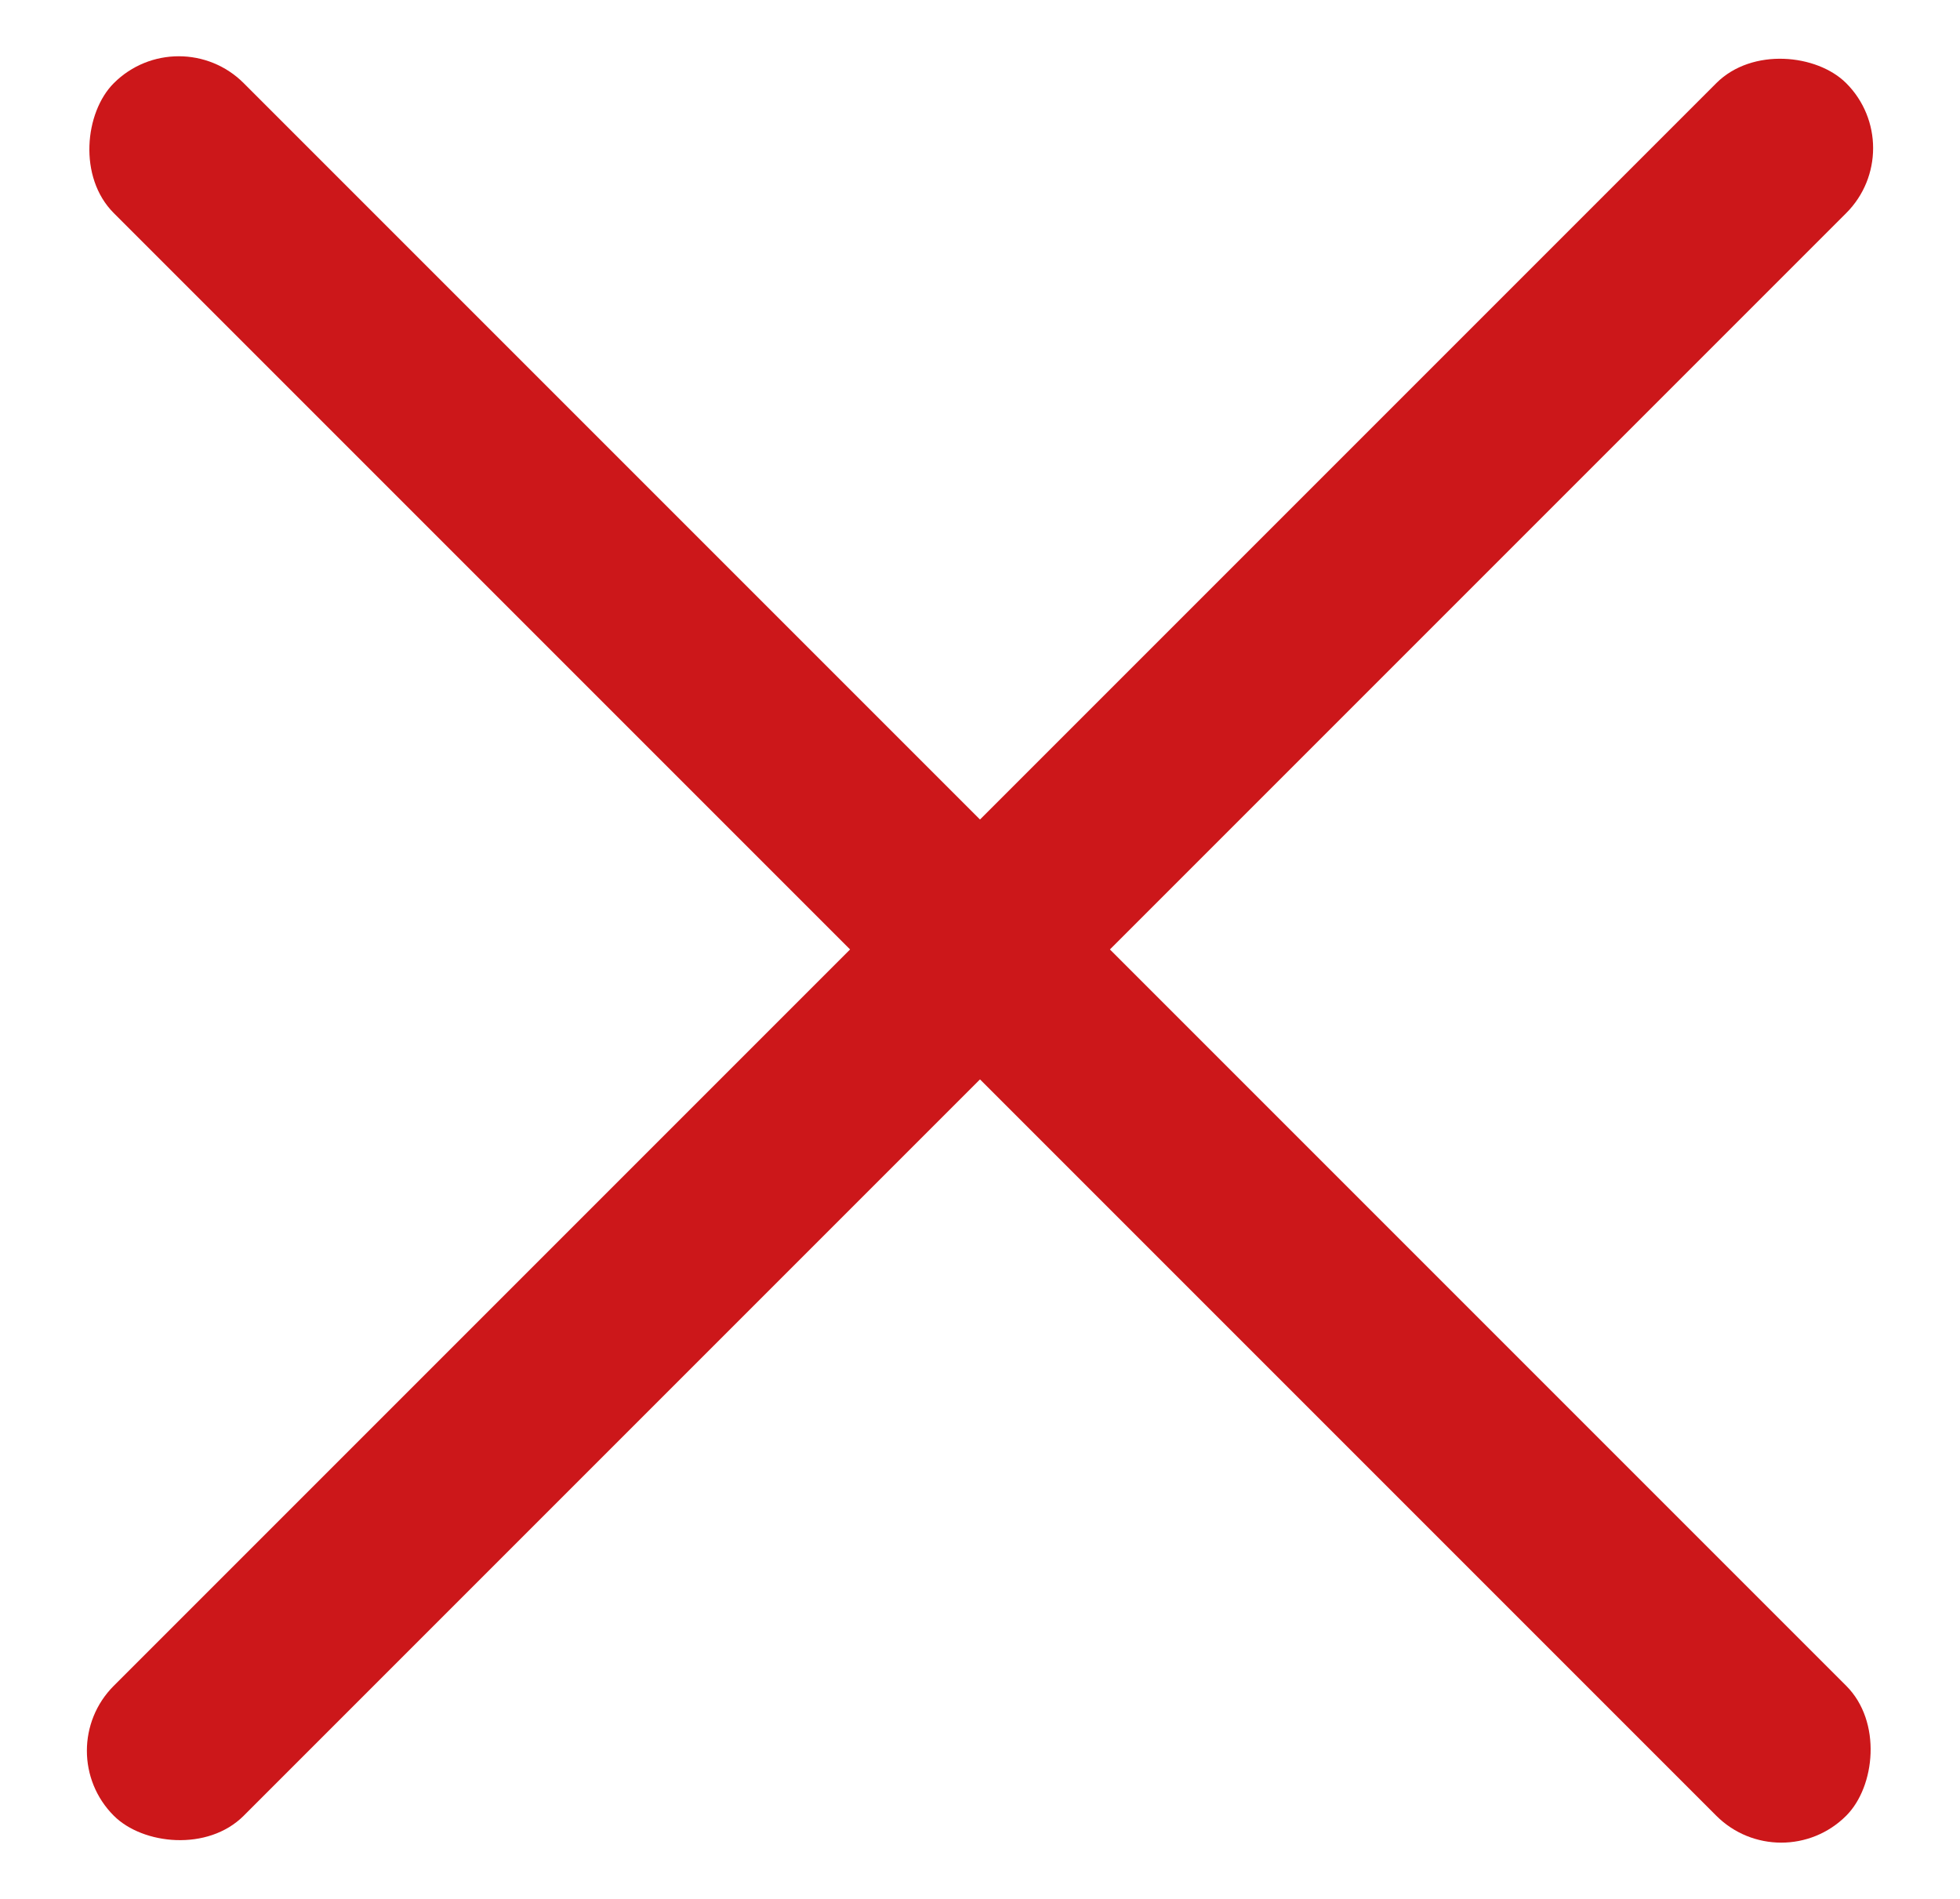 <?xml version="1.0" encoding="UTF-8"?>
<svg width="32px" height="31px" viewBox="0 0 32 31" version="1.1" xmlns="http://www.w3.org/2000/svg" xmlns:xlink="http://www.w3.org/1999/xlink">
    <title>Close</title>
    <g id="Page-1" stroke="none" stroke-width="1" fill="none" fill-rule="evenodd">
        <g id="EXALPRO-Website-Strangpressen-1" transform="translate(-1784, -34)" fill="#CC171A">
            <g id="Close" transform="translate(1784.797, 34.297)">
                <rect id="Rectangle" transform="translate(15.203, 15.203) rotate(45) translate(-15.203, -15.203) " x="-4.797" y="13.703" width="40" height="3" rx="1.5"></rect>
                <rect id="Rectangle" transform="translate(15.203, 15.203) rotate(-45) translate(-15.203, -15.203) " x="-4.797" y="13.703" width="40" height="3" rx="1.5"></rect>
            </g>
        </g>
    </g>
</svg>